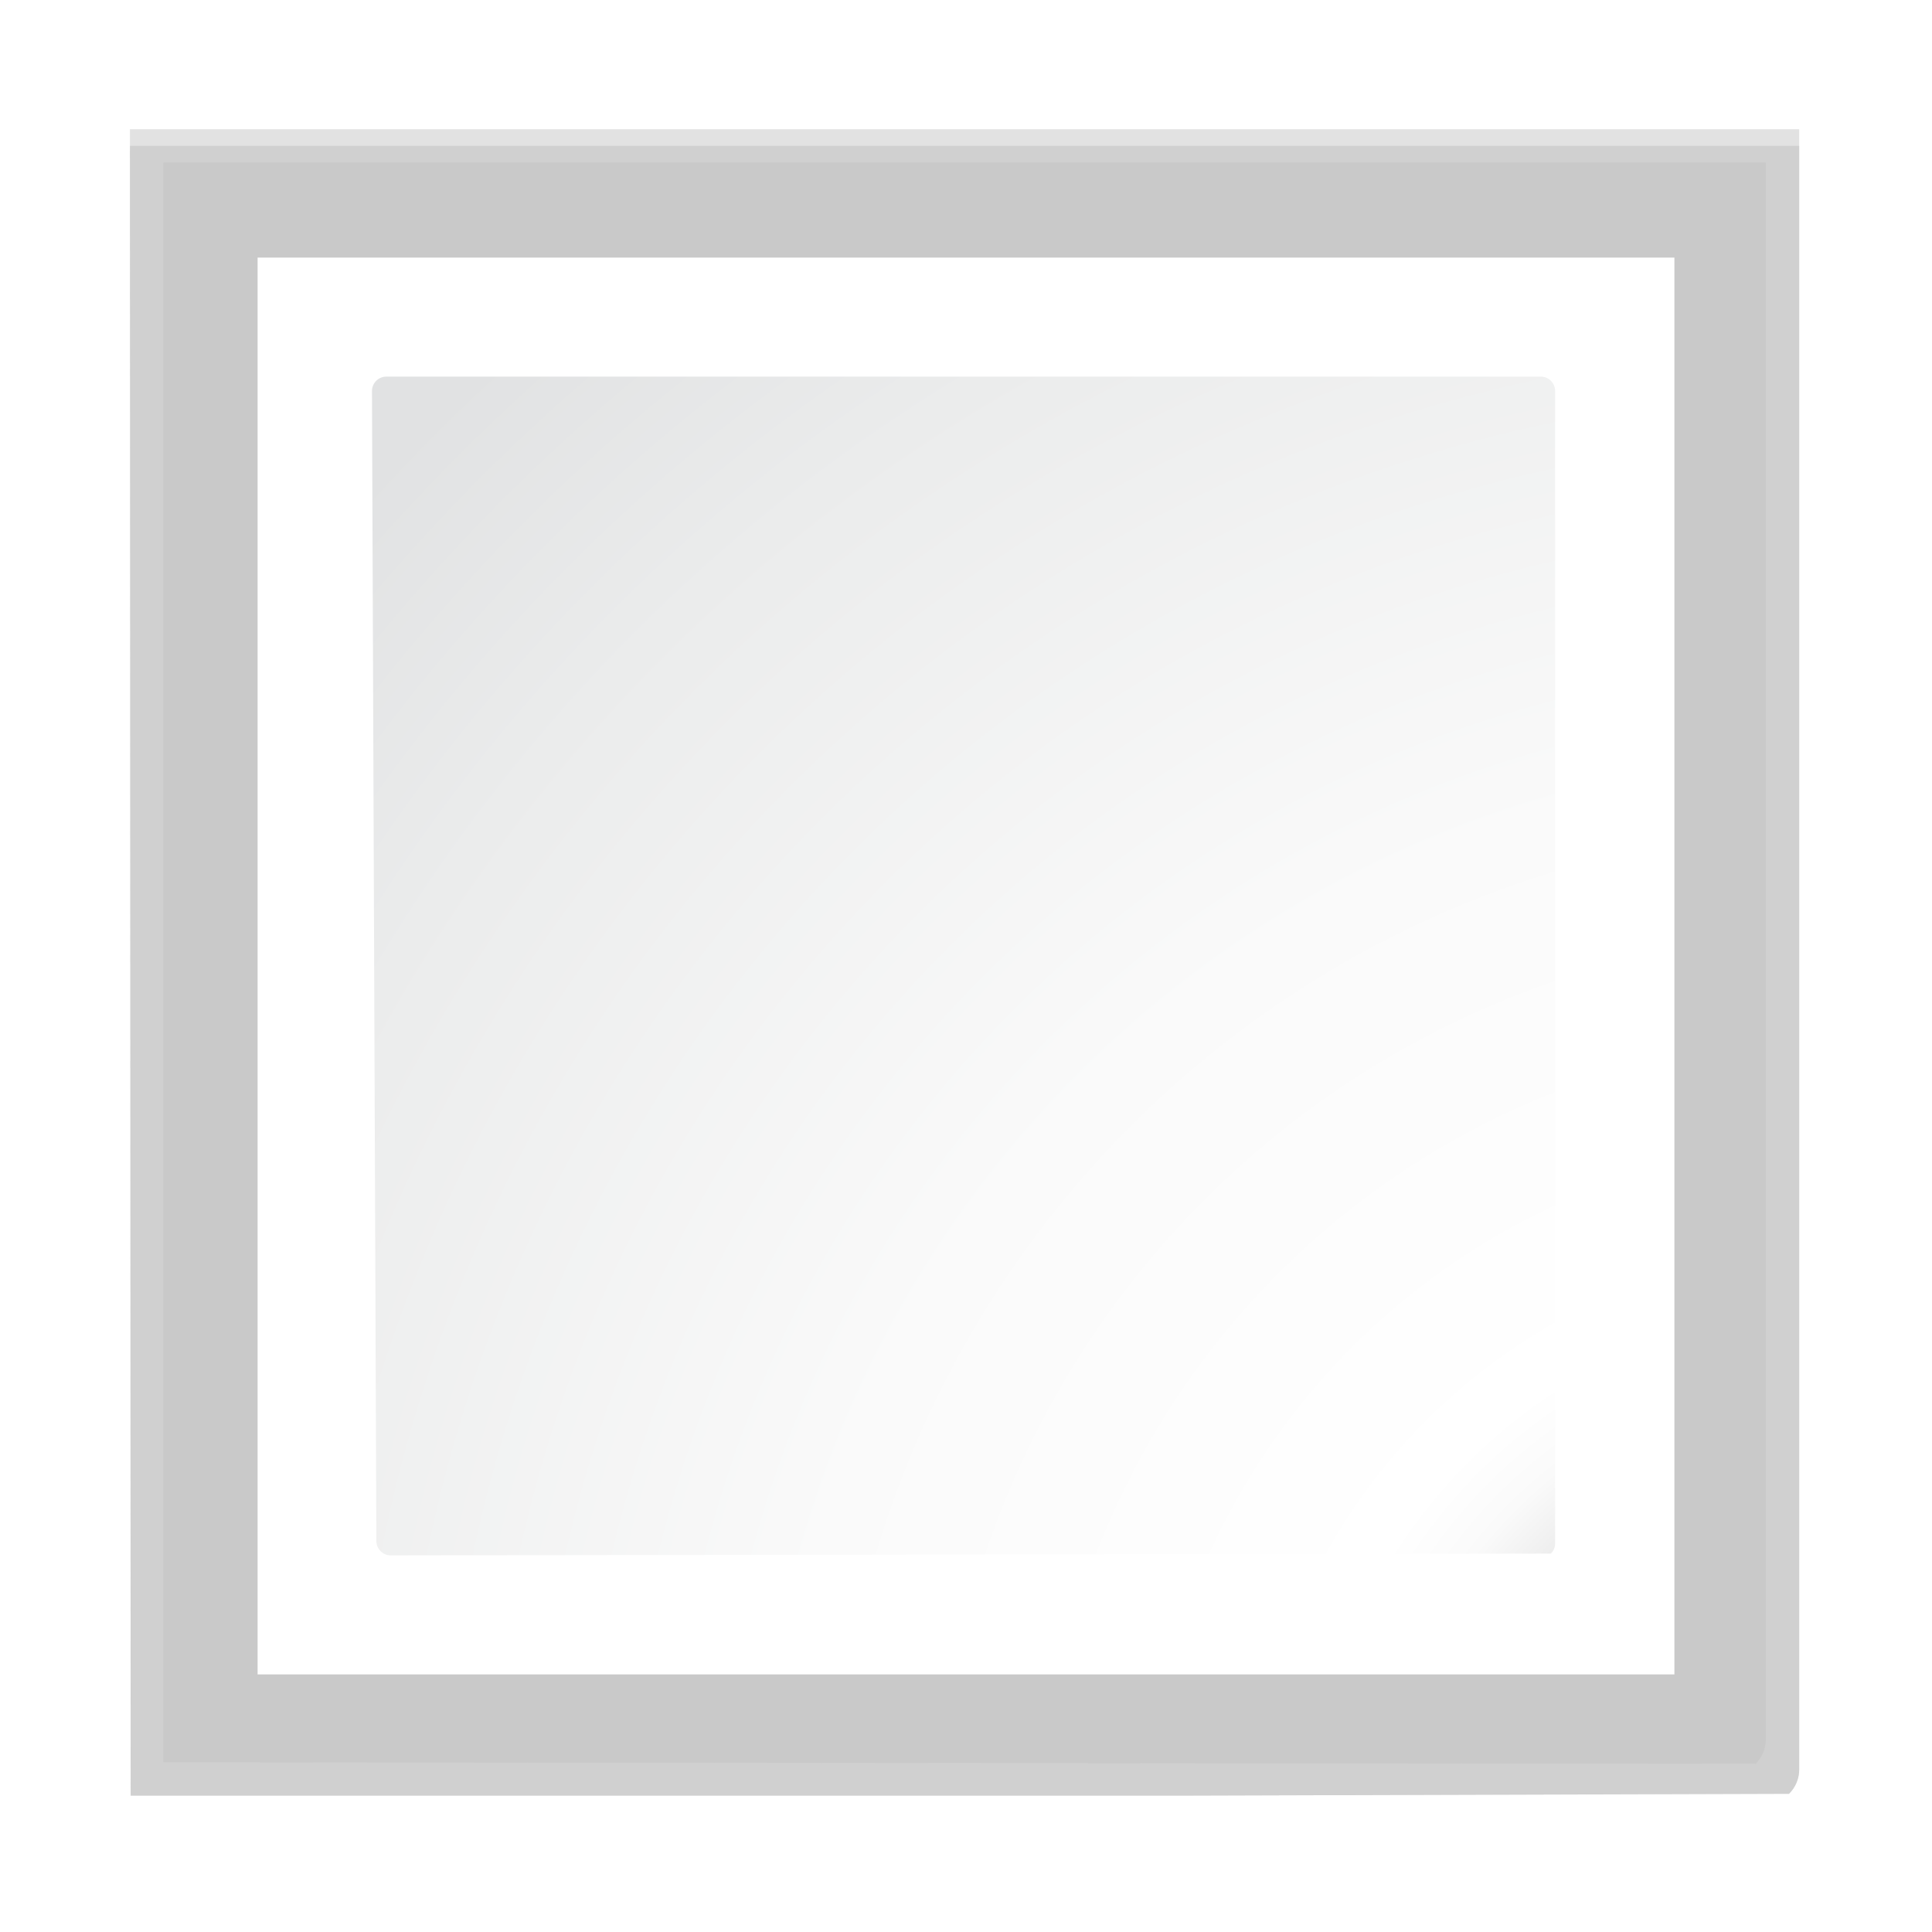 <svg height="15" width="15" xmlns="http://www.w3.org/2000/svg" xmlns:xlink="http://www.w3.org/1999/xlink"><filter id="a"><feGaussianBlur stdDeviation="1.039"/></filter><filter id="b"><feGaussianBlur stdDeviation=".501"/></filter><radialGradient id="c" cx="17.583" cy="17.583" gradientUnits="userSpaceOnUse" r="17.423"><stop offset="0" stop-color="#00537d"/><stop offset=".015" stop-color="#186389"/><stop offset=".056" stop-color="#558ca8"/><stop offset=".096" stop-color="#89afc3"/><stop offset=".136" stop-color="#b3ccd8"/><stop offset=".174" stop-color="#d4e2e9"/><stop offset=".21" stop-color="#ecf2f5"/><stop offset=".243" stop-color="#fafcfd"/><stop offset=".272" stop-color="#fff"/></radialGradient><radialGradient id="d" cx="125.304" cy="133.259" gradientTransform="matrix(.112 0 0 .112 .332 -.604)" gradientUnits="userSpaceOnUse" r="139.559"><stop offset="0" stop-color="#e3e4e4"/><stop offset=".114" stop-color="#ececed"/><stop offset=".203" stop-color="#ececec"/><stop offset=".236" stop-color="#fafafa"/><stop offset=".272" stop-color="#fff"/><stop offset=".531" stop-color="#fafafa"/><stop offset=".845" stop-color="#ebecec"/><stop offset="1" stop-color="#e1e2e3"/></radialGradient><path d="m23 25.414.041 95.586h61.131l34.242-.104c.375-.375.586-.884.586-1.414v-94.069z" fill="#c1c1c1" fill-opacity=".857" filter="url(#a)" opacity=".836" transform="matrix(.135 0 0 .134 -2.096 -2.273)"/><path d="m23 24.448.041 96.552h61.131l34.242-.104c.375-.375.586-.884.586-1.414v-95.034z" fill="#c7c7c7" filter="url(#a)" opacity=".715" transform="matrix(.135 0 0 .134 -2.096 -2.273)"/><path d="m24.92 26.379v92.69l91.574.089c.375-.375.586-.884.586-1.414v-91.365h-92.16z" fill="#c7c7c7" filter="url(#b)" opacity=".896" transform="matrix(.135 0 0 .134 -2.096 -2.273)"/><path d="m2 2v11h11v-11z" fill="url(#c)" stroke-width=".125"/><path d="m3 2.924c-.062 0-.112.05-.112.112l.034 8.928c0 .062.05.112.112.112l9.007-.014c.021-.021.033-.05.033-.079v-8.947c0-.062-.05-.112-.112-.112z" fill="url(#d)" stroke-width=".114"/></svg>